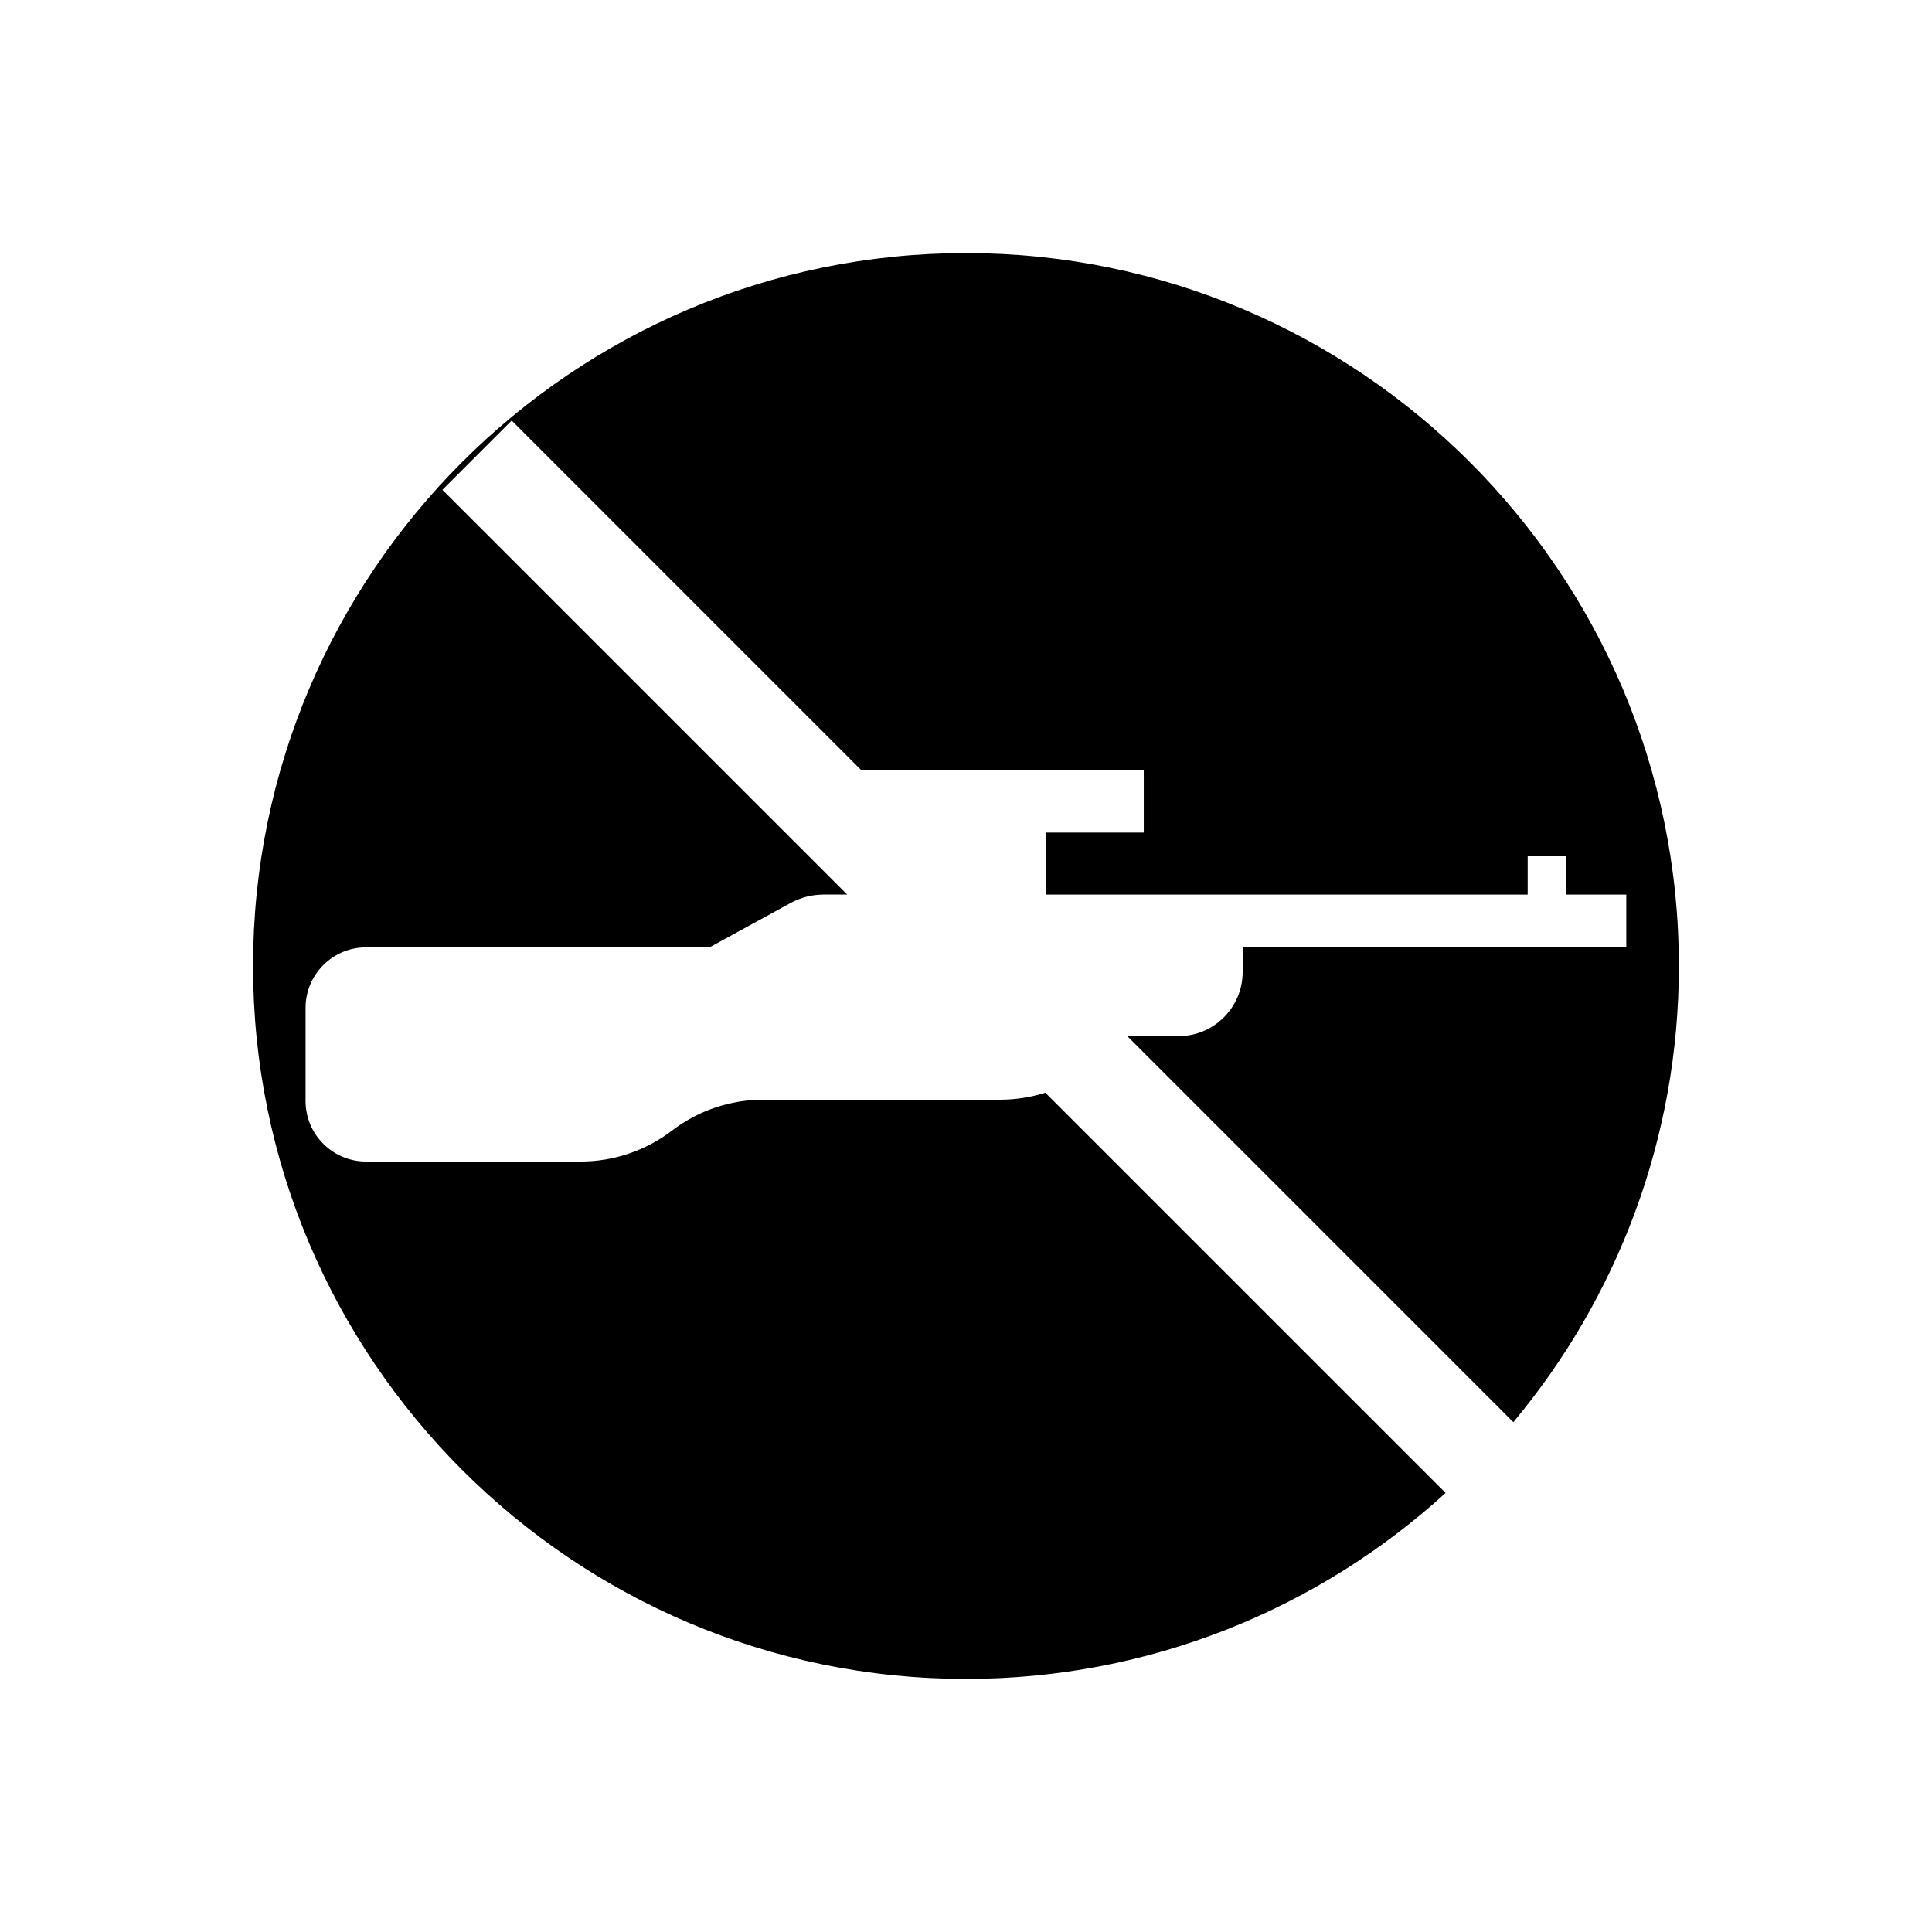 <?xml version="1.0" encoding="UTF-8"?>
<!-- Uploaded to: SVG Repo, www.svgrepo.com, Generator: SVG Repo Mixer Tools -->
<svg fill="#000000" width="800px" height="800px" version="1.1" viewBox="144 144 512 512" xmlns="http://www.w3.org/2000/svg">
 <path d="m473.32 395.06v6.512c0 9.395-7.621 17.016-17.012 17.016h-13.555l102.3 102.3c27.367-32.785 43.867-74.941 43.867-120.89 0-104.18-84.754-188.93-188.93-188.93-104.18 0-188.93 84.75-188.93 188.93 0 104.18 84.75 188.93 188.93 188.93 48.906 0 93.527-18.68 127.11-49.281l-106.08-106.07c-3.809 1.199-7.852 1.852-12.043 1.852h-62.707c-8.746 0-17.246 2.879-24.191 8.195-6.945 5.316-15.445 8.195-24.191 8.195h-56.871c-8.855 0-16.039-7.18-16.039-16.039v-24.68c0-8.859 7.18-16.039 16.039-16.039h91.012l21.477-11.75c2.688-1.473 5.703-2.242 8.77-2.242h6.242l-107.27-107.26 18.355-18.355 92.734 92.738h74.773v16.441h-25.809v16.441h127.55v-10.148h10.148v10.148h15.984v13.992z"/>
</svg>